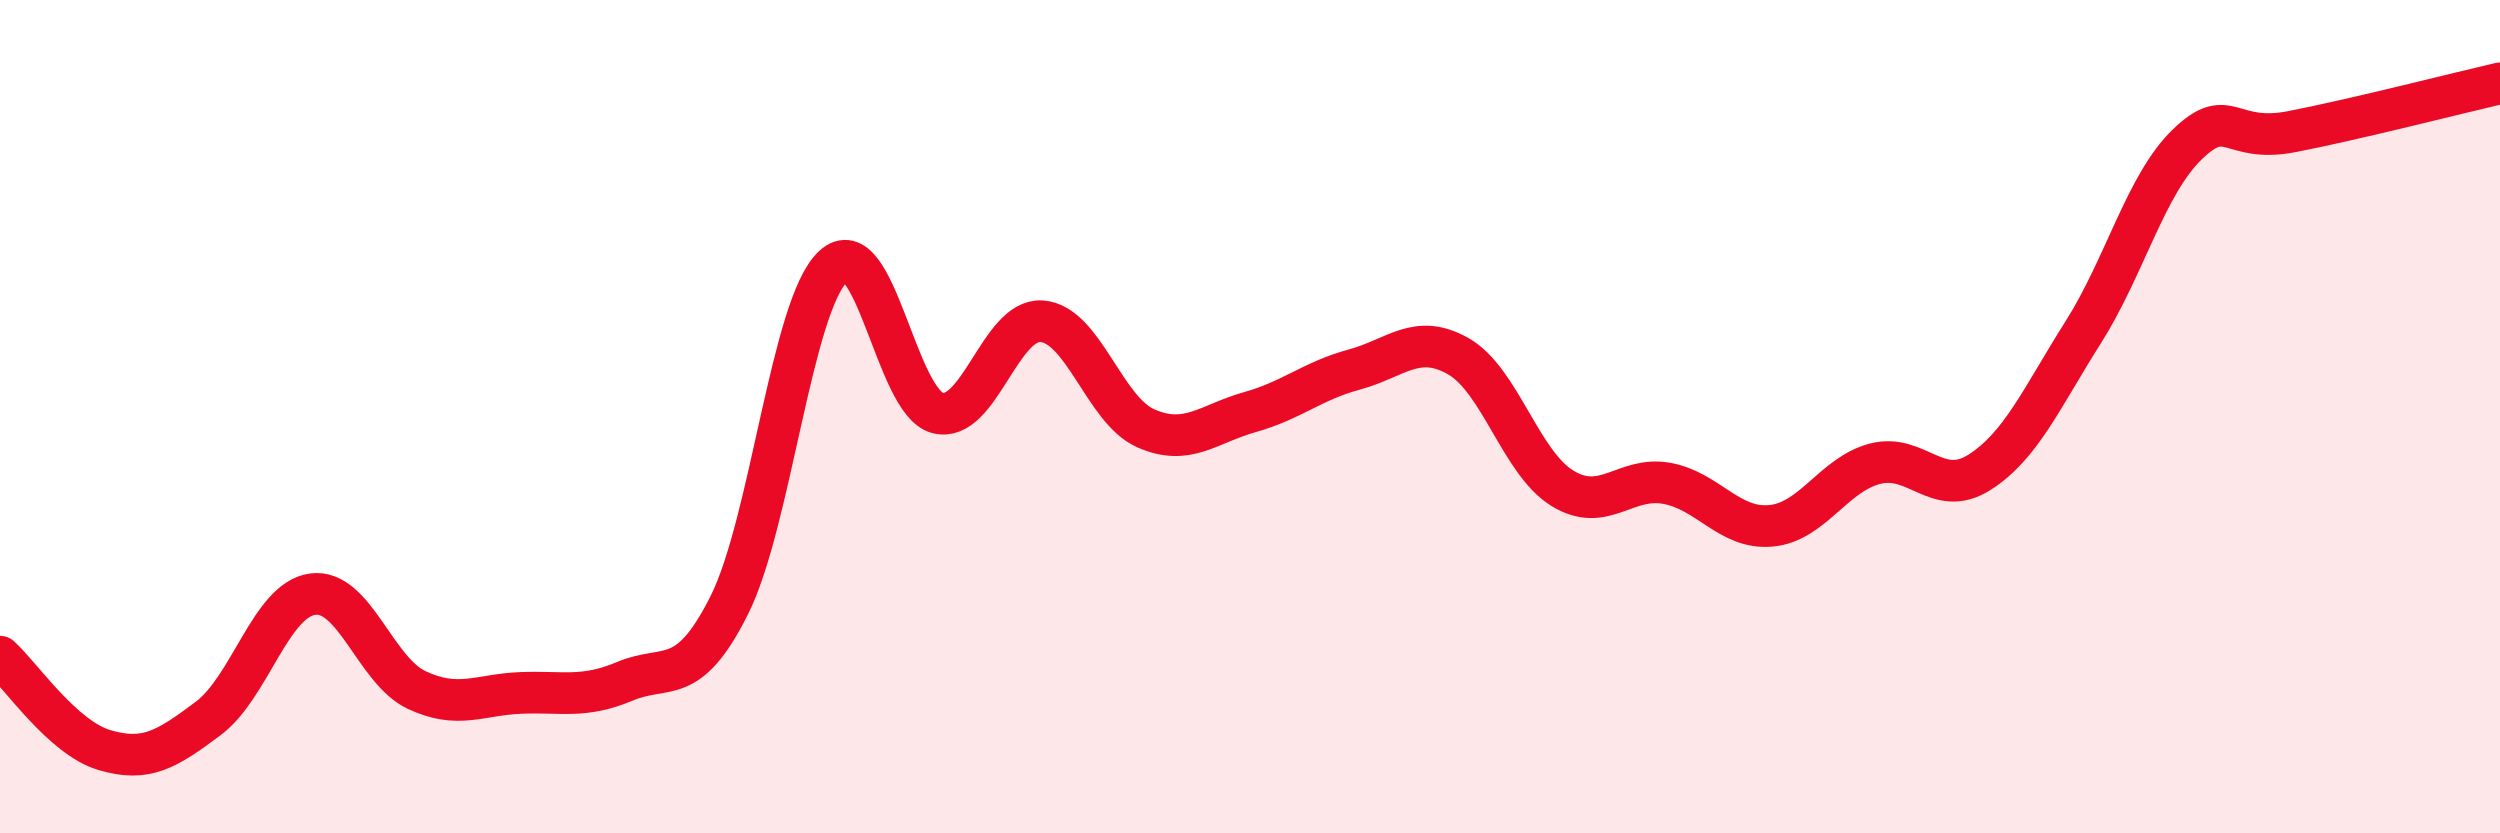 
    <svg width="60" height="20" viewBox="0 0 60 20" xmlns="http://www.w3.org/2000/svg">
      <path
        d="M 0,15.76 C 0.5,16.21 1.5,17.7 2.5,18 C 3.5,18.3 4,17.99 5,17.24 C 6,16.49 6.5,14.4 7.5,14.26 C 8.5,14.12 9,16.09 10,16.56 C 11,17.03 11.5,16.67 12.5,16.63 C 13.5,16.59 14,16.77 15,16.35 C 16,15.93 16.5,16.52 17.5,14.53 C 18.5,12.54 19,7.31 20,6.39 C 21,5.47 21.5,9.65 22.5,9.91 C 23.5,10.17 24,7.64 25,7.71 C 26,7.78 26.5,9.84 27.5,10.28 C 28.5,10.72 29,10.17 30,9.89 C 31,9.61 31.5,9.14 32.5,8.87 C 33.5,8.6 34,7.98 35,8.55 C 36,9.12 36.5,11.11 37.5,11.72 C 38.5,12.33 39,11.42 40,11.6 C 41,11.78 41.5,12.71 42.5,12.62 C 43.5,12.53 44,11.39 45,11.13 C 46,10.87 46.5,11.97 47.5,11.34 C 48.5,10.71 49,9.55 50,7.97 C 51,6.39 51.5,4.42 52.5,3.46 C 53.5,2.5 53.5,3.45 55,3.16 C 56.5,2.87 59,2.23 60,2L60 20L0 20Z"
        fill="#EB0A25"
        opacity="0.1"
        stroke-linecap="round"
        stroke-linejoin="round"
      />
      <path
        d="M 0,15.76 C 0.5,16.21 1.5,17.7 2.5,18 C 3.5,18.3 4,17.99 5,17.24 C 6,16.49 6.5,14.4 7.5,14.26 C 8.5,14.12 9,16.09 10,16.56 C 11,17.03 11.5,16.67 12.5,16.63 C 13.5,16.59 14,16.77 15,16.35 C 16,15.93 16.5,16.52 17.5,14.53 C 18.5,12.54 19,7.31 20,6.39 C 21,5.47 21.5,9.65 22.5,9.91 C 23.5,10.17 24,7.64 25,7.71 C 26,7.78 26.5,9.84 27.5,10.28 C 28.5,10.72 29,10.17 30,9.89 C 31,9.61 31.5,9.14 32.5,8.87 C 33.5,8.6 34,7.98 35,8.55 C 36,9.12 36.5,11.11 37.5,11.72 C 38.5,12.33 39,11.42 40,11.6 C 41,11.78 41.5,12.71 42.5,12.62 C 43.5,12.53 44,11.39 45,11.13 C 46,10.87 46.5,11.97 47.5,11.34 C 48.5,10.71 49,9.55 50,7.97 C 51,6.39 51.5,4.42 52.5,3.46 C 53.5,2.5 53.5,3.45 55,3.16 C 56.5,2.87 59,2.23 60,2"
        stroke="#EB0A25"
        stroke-width="1"
        fill="none"
        stroke-linecap="round"
        stroke-linejoin="round"
      />
    </svg>
  